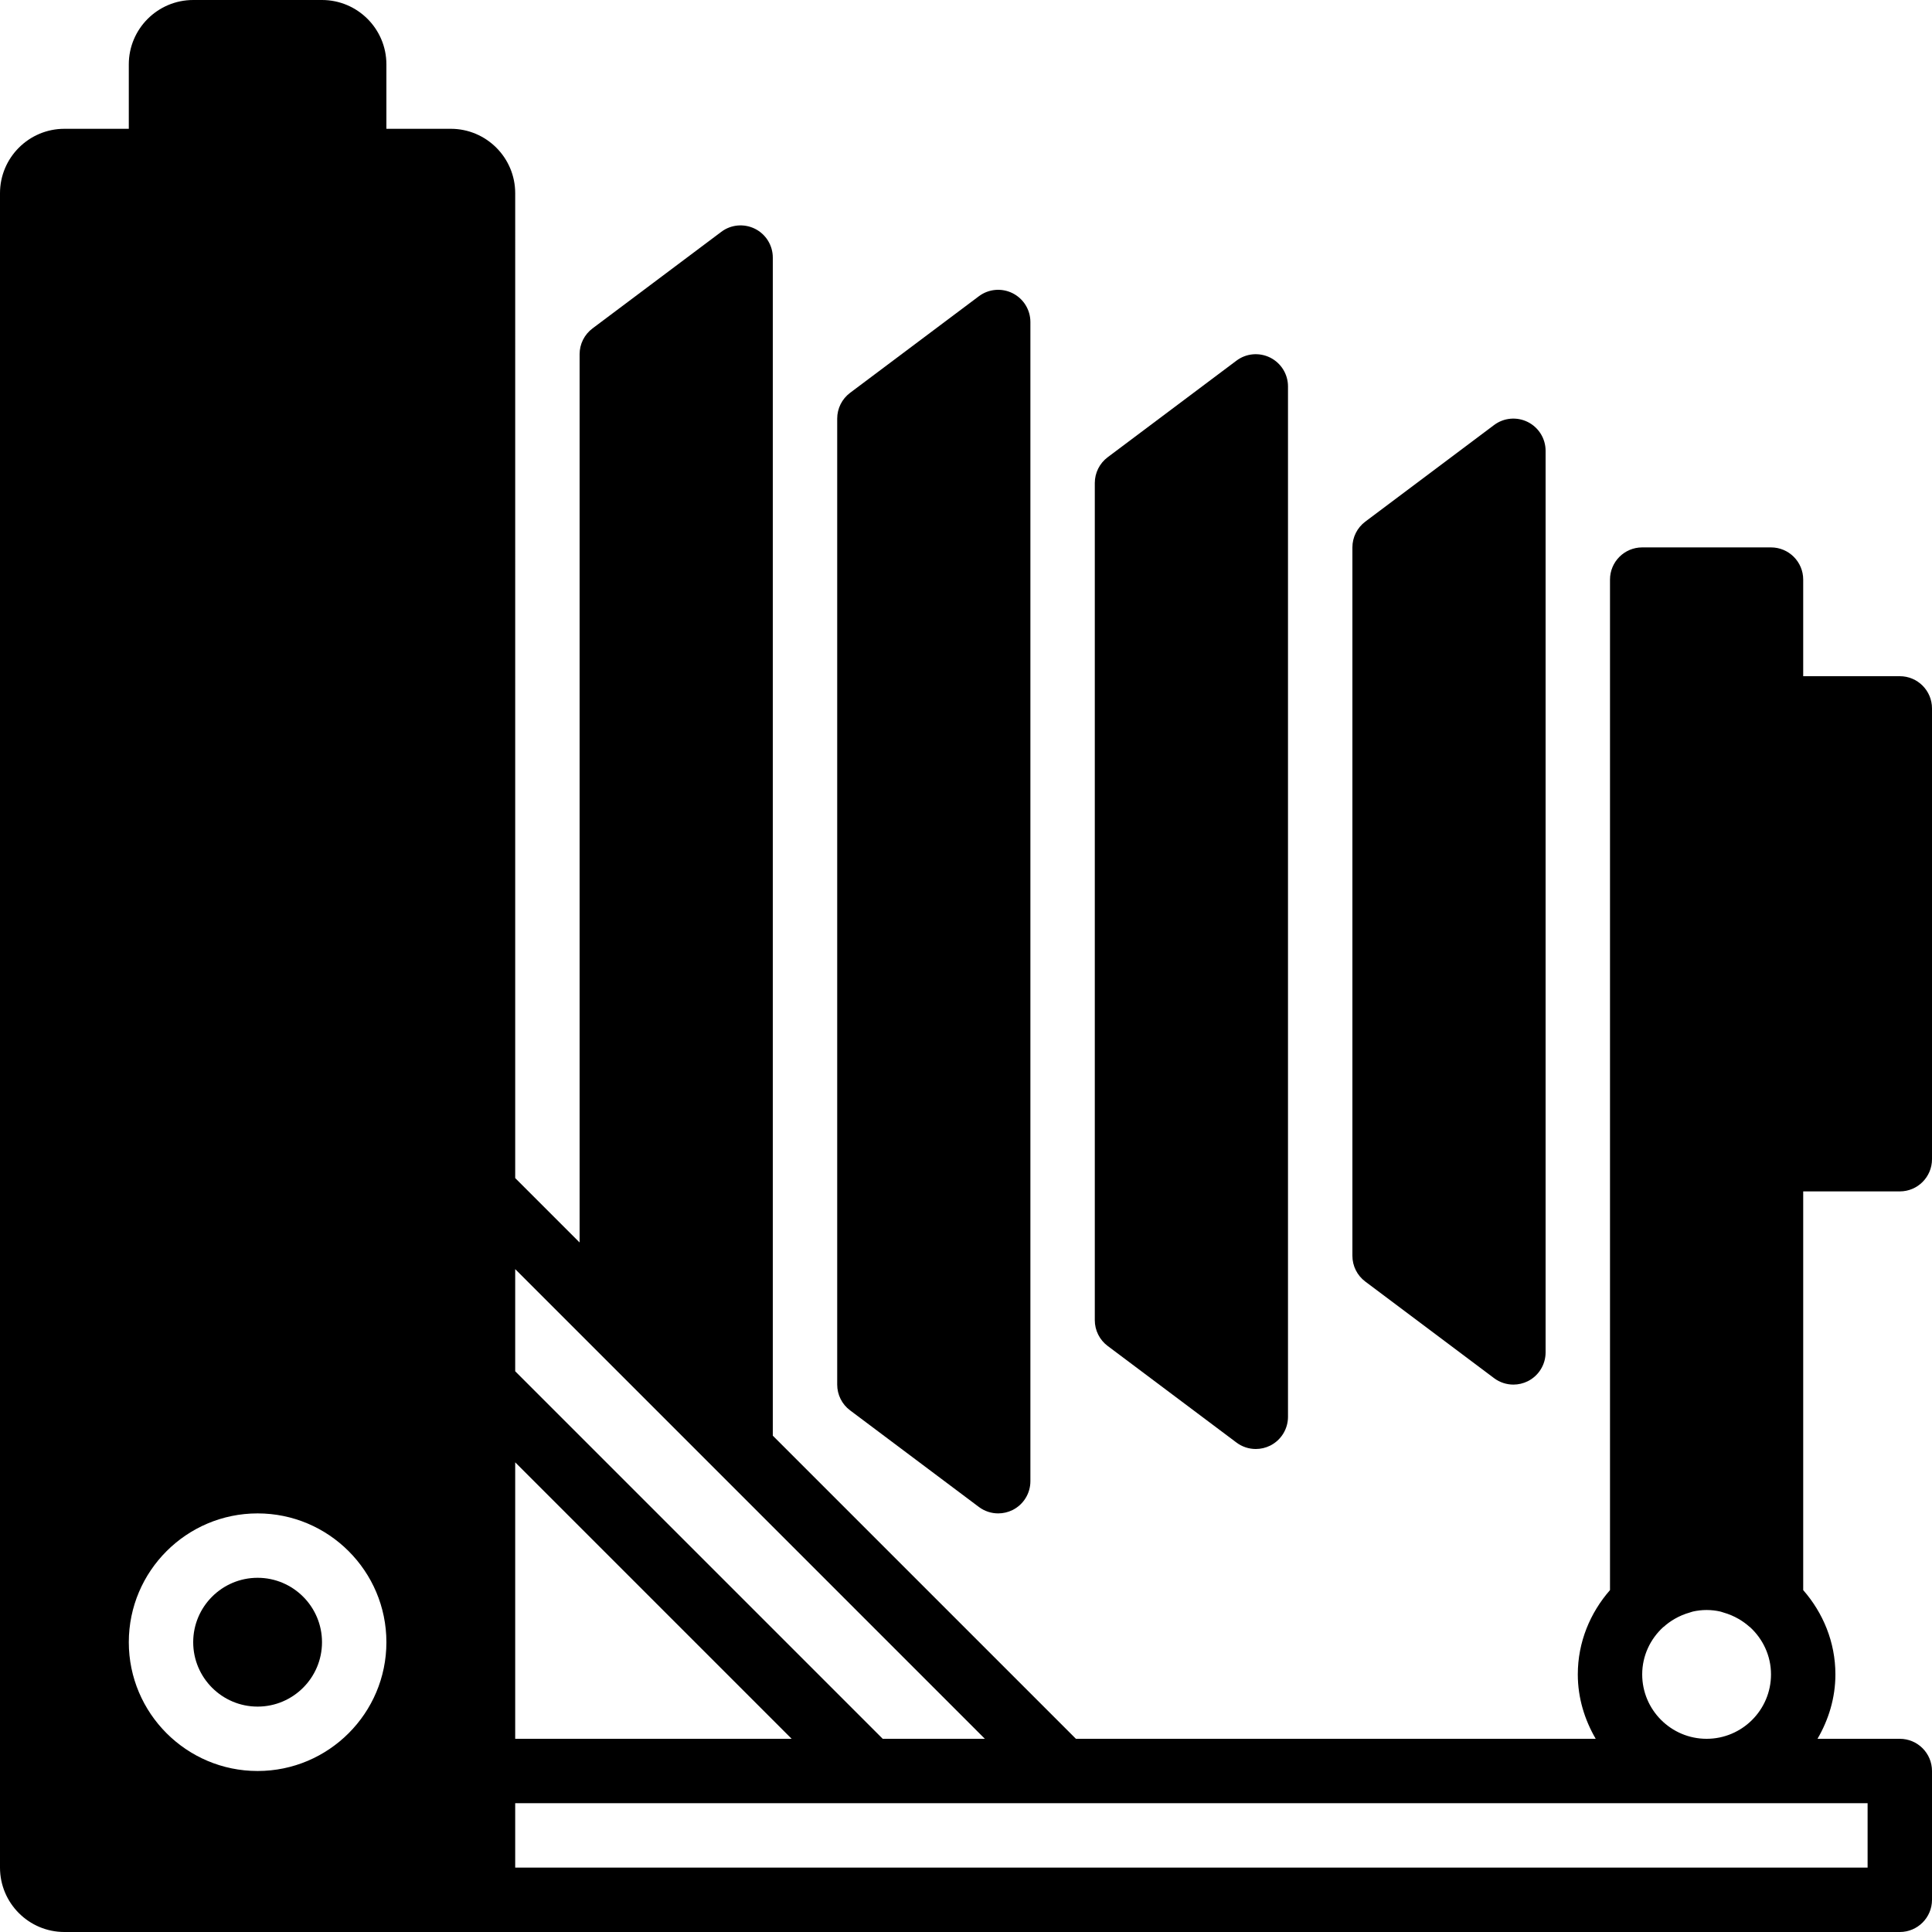 <?xml version="1.0" encoding="iso-8859-1"?>
<!-- Uploaded to: SVG Repo, www.svgrepo.com, Generator: SVG Repo Mixer Tools -->
<svg fill="#000000" height="800px" width="800px" version="1.1" id="Layer_1" xmlns="http://www.w3.org/2000/svg" xmlns:xlink="http://www.w3.org/1999/xlink" 
	 viewBox="0 0 512 512" xml:space="preserve">
<g>
	<g>
		<g>
			<path d="M225.279,373.758l34.133,25.6c1.51,1.135,3.311,1.707,5.12,1.707c1.297,0,2.611-0.299,3.814-0.896
				c2.893-1.451,4.719-4.403,4.719-7.637v-307.2c0-3.234-1.826-6.178-4.719-7.629c-2.893-1.442-6.349-1.143-8.934,0.802
				l-34.133,25.6c-2.15,1.613-3.413,4.147-3.413,6.827v256C221.866,369.62,223.129,372.154,225.279,373.758z"/>
			<path d="M293.546,356.692l34.133,25.6c1.51,1.135,3.311,1.707,5.12,1.707c1.297,0,2.611-0.299,3.814-0.896
				c2.893-1.451,4.719-4.403,4.719-7.637V102.398c0-3.234-1.826-6.178-4.719-7.629c-2.901-1.442-6.349-1.143-8.934,0.802
				l-34.133,25.6c-2.15,1.613-3.413,4.147-3.413,6.827v221.867C290.133,352.553,291.395,355.087,293.546,356.692z"/>
			<path d="M361.813,339.625l34.133,25.6c1.51,1.135,3.311,1.707,5.12,1.707c1.297,0,2.611-0.299,3.814-0.896
				c2.893-1.451,4.719-4.403,4.719-7.637V119.465c0-3.234-1.826-6.178-4.719-7.629c-2.893-1.442-6.349-1.143-8.934,0.802
				l-34.133,25.6c-2.15,1.613-3.413,4.147-3.413,6.827v187.733C358.399,335.486,359.662,338.021,361.813,339.625z"/>
			<path d="M477.867,315.733h25.6c4.71,0,8.533-3.814,8.533-8.533V187.733c0-4.719-3.823-8.533-8.533-8.533h-25.6v-25.6
				c0-4.719-3.823-8.533-8.533-8.533H435.2c-4.71,0-8.533,3.814-8.533,8.533v187.733v80.06c-5.248,6.007-8.533,13.764-8.533,22.34
				c0,6.246,1.809,12.023,4.745,17.067H285.133L204.8,380.467V68.267c0-3.234-1.826-6.187-4.719-7.637
				c-2.901-1.434-6.349-1.143-8.934,0.811l-34.133,25.6c-2.15,1.613-3.413,4.147-3.413,6.827v235.401l-17.067-17.067V51.2
				c0-9.412-7.654-17.067-17.067-17.067H102.4V17.067C102.4,7.654,94.746,0,85.333,0H51.2c-9.412,0-17.067,7.654-17.067,17.067
				v17.067H17.067C7.654,34.133,0,41.788,0,51.2v443.733C0,504.346,7.654,512,17.067,512H128h375.467
				c4.71,0,8.533-3.814,8.533-8.533v-34.133c0-4.719-3.823-8.533-8.533-8.533h-21.811c2.935-5.043,4.745-10.82,4.745-17.067
				c0-8.576-3.285-16.333-8.533-22.34v-80.06V315.733z M68.267,469.333c-18.825,0-34.133-15.309-34.133-34.133
				c0-18.825,15.309-34.133,34.133-34.133S102.4,416.375,102.4,435.2C102.4,454.025,87.091,469.333,68.267,469.333z
				 M440.738,431.232c0.051-0.051,0.119-0.068,0.171-0.119c1.562-1.408,3.925-2.953,6.955-3.797
				c0.273-0.077,0.521-0.188,0.802-0.247c1.109-0.247,2.313-0.401,3.601-0.401c1.289,0,2.492,0.154,3.601,0.401
				c0.282,0.06,0.529,0.171,0.802,0.247c3.029,0.845,5.393,2.389,6.955,3.797c0.034,0.034,0.085,0.043,0.128,0.077
				c3.405,3.123,5.581,7.569,5.581,12.544c0,9.412-7.654,17.067-17.067,17.067c-9.412,0-17.067-7.654-17.067-17.067
				C435.2,438.775,437.359,434.347,440.738,431.232z M136.533,336.333L156.1,355.9l34.133,34.133l70.767,70.767h-27.068
				l-97.399-97.4V336.333z M136.533,387.533l73.267,73.267h-73.267V387.533z M494.933,477.867v17.067h-358.4v-17.067H230.4h51.2
				H494.933z"/>
			<path d="M68.267,418.133c-9.412,0-17.067,7.654-17.067,17.067s7.654,17.067,17.067,17.067c9.412,0,17.067-7.654,17.067-17.067
				S77.679,418.133,68.267,418.133z"/>
		</g>
	</g>
</g>
</svg>